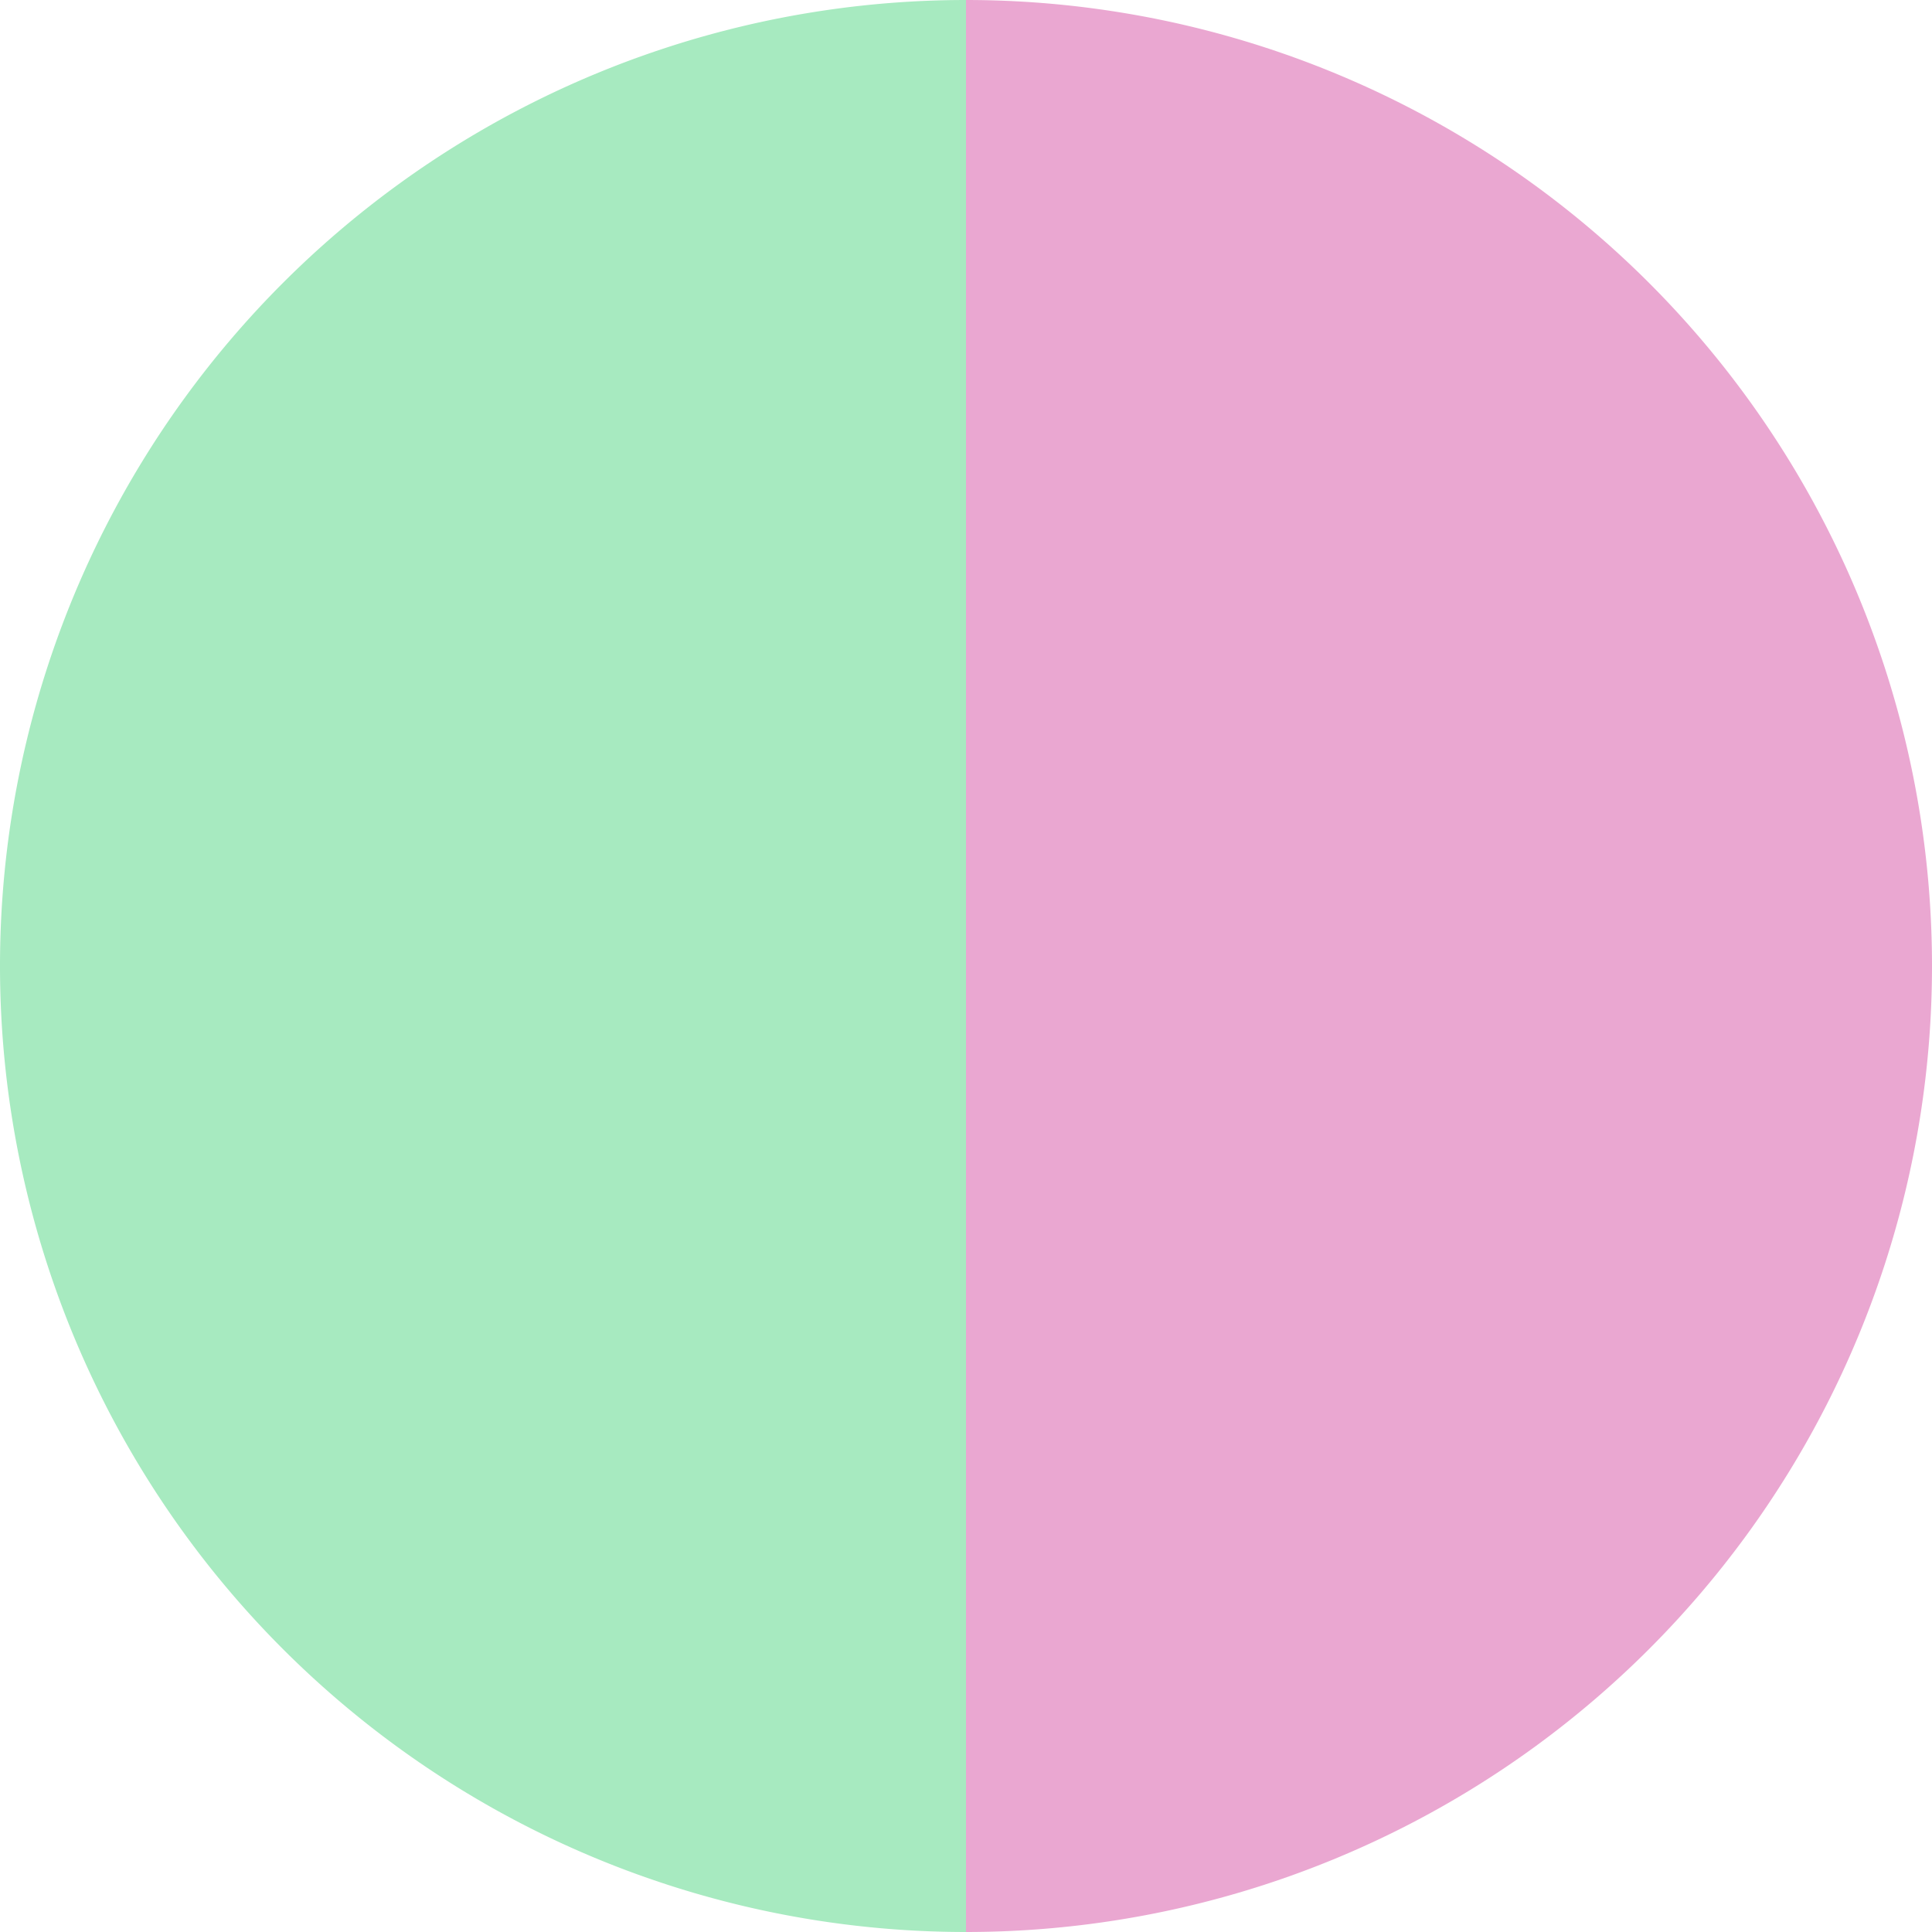 <?xml version="1.0" standalone="no"?>
<svg width="500" height="500" viewBox="-1 -1 2 2" xmlns="http://www.w3.org/2000/svg">
        <path d="M 0 -1 
             A 1,1 0 0,1 0 1             L 0,0
             z" fill="#eaa7d1" />
            <path d="M 0 1 
             A 1,1 0 0,1 -0 -1             L 0,0
             z" fill="#a7eac0" />
    </svg>
